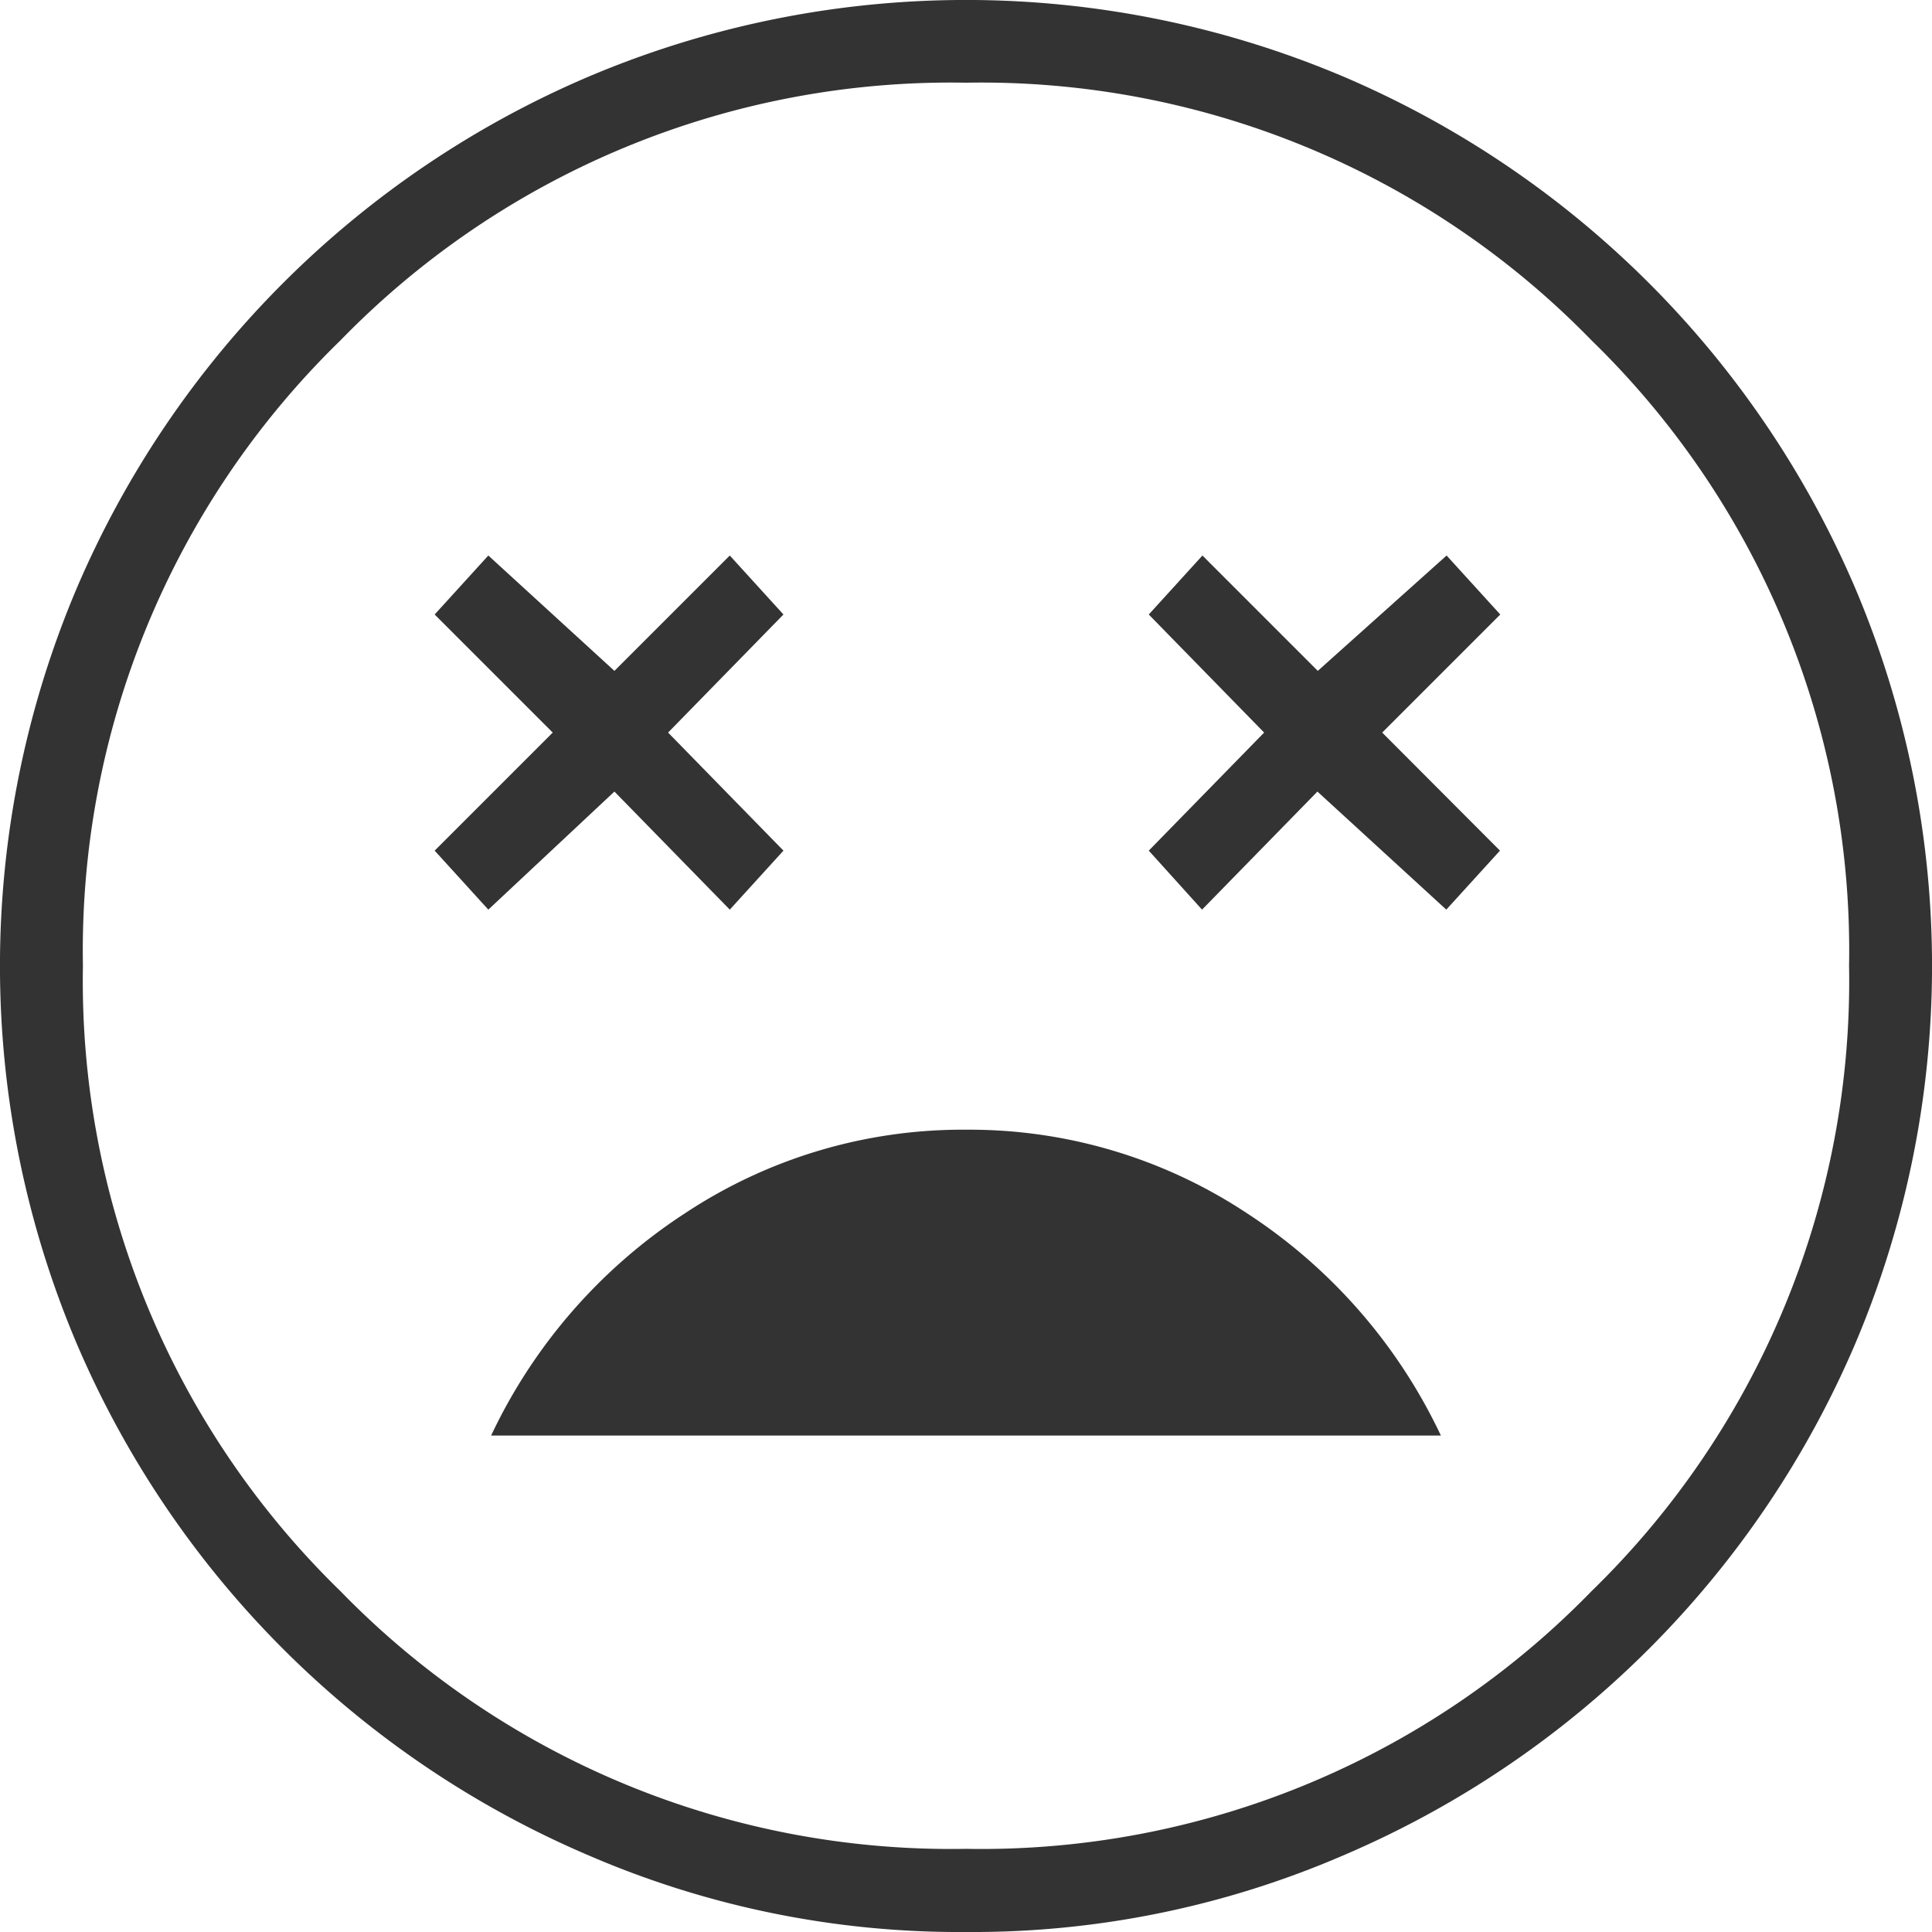 <svg xmlns="http://www.w3.org/2000/svg" width="25.02" height="25.02" viewBox="0 0 25.02 25.02"><path id="sentiment_very_dissatisfied_FILL0_wght200_GRAD0_opsz48" d="M18.51,20.63a6.508,6.508,0,0,0-3.631,1.077,6.994,6.994,0,0,0-2.519,2.884h12.3a6.994,6.994,0,0,0-2.519-2.884A6.508,6.508,0,0,0,18.51,20.63ZM12.324,17.78l1.633-1.529,1.494,1.529.695-.764-1.494-1.529,1.494-1.529-.695-.764-1.494,1.494-1.633-1.494-.695.764,1.529,1.529-1.529,1.529Zm9.243,0,1.494-1.529L24.73,17.78l.695-.764L23.9,15.487l1.529-1.529-.695-.764-1.668,1.494-1.494-1.494-.695.764,1.494,1.529-1.494,1.529ZM18.51,31.02a12.1,12.1,0,0,1-4.882-.99A12.568,12.568,0,0,1,6.99,23.392a12.53,12.53,0,0,1,0-9.765A12.568,12.568,0,0,1,13.628,6.99a12.53,12.53,0,0,1,9.765,0,12.568,12.568,0,0,1,6.637,6.637,12.53,12.53,0,0,1,0,9.765,12.568,12.568,0,0,1-6.637,6.637A12.1,12.1,0,0,1,18.51,31.02ZM18.51,18.51Zm0,11.433a11.024,11.024,0,0,0,8.1-3.336,11.024,11.024,0,0,0,3.336-8.1,11.024,11.024,0,0,0-3.336-8.1,11.024,11.024,0,0,0-8.1-3.336,11.024,11.024,0,0,0-8.1,3.336,11.024,11.024,0,0,0-3.336,8.1,11.024,11.024,0,0,0,3.336,8.1,11.024,11.024,0,0,0,8.1,3.336Z" transform="translate(-6 -6)" fill="#333"></path></svg>